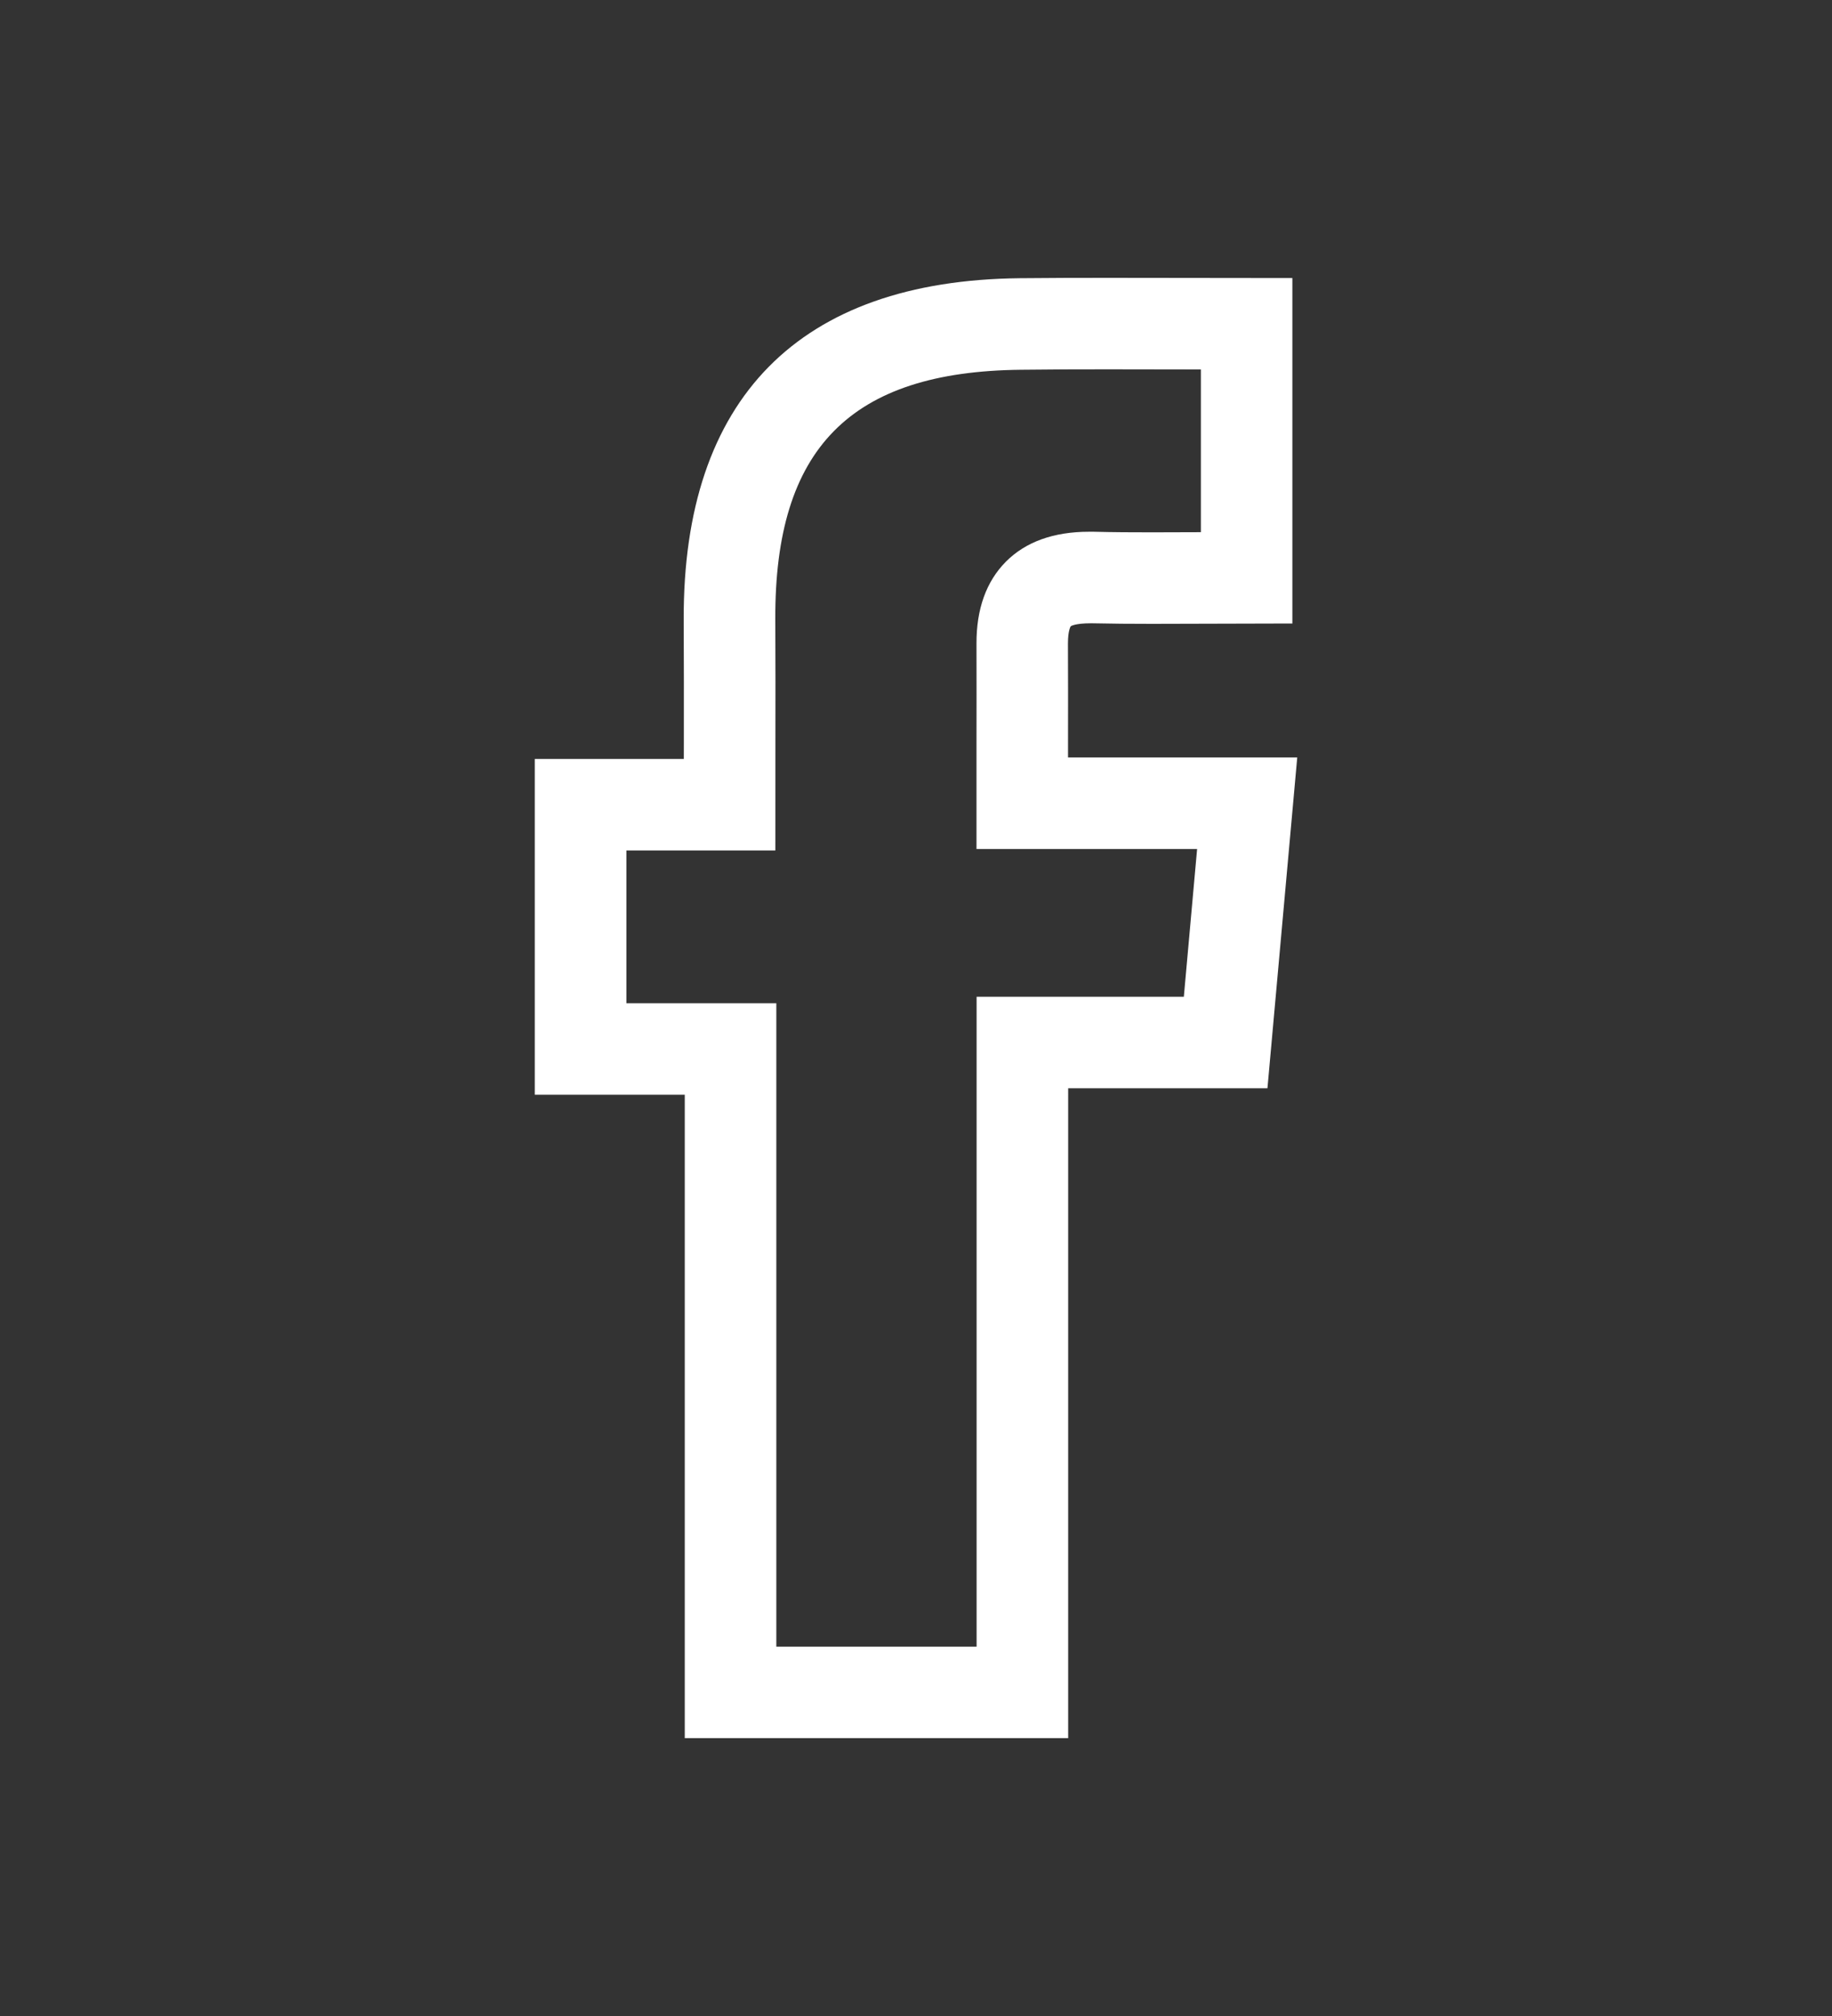 <?xml version="1.0" encoding="utf-8"?>
<!-- Generator: Adobe Illustrator 16.0.0, SVG Export Plug-In . SVG Version: 6.00 Build 0)  -->
<!DOCTYPE svg PUBLIC "-//W3C//DTD SVG 1.1//EN" "http://www.w3.org/Graphics/SVG/1.1/DTD/svg11.dtd">
<svg version="1.1" id="圖層_1" xmlns="http://www.w3.org/2000/svg" xmlns:xlink="http://www.w3.org/1999/xlink" x="0px" y="0px"
	 width="50px" height="55px" viewBox="15 0 50 55" enable-background="new 15 0 50 55" xml:space="preserve">
<rect x="15" y="0" width="50" height="55" fill="#333333" stroke="none"/>
<g>
	<path fill="#FFFFFF" d="M44.152,47.42H33.689V29.867h-4.094v-9.162h4.068l0.001-0.4c0-1.168,0.003-2.287-0.004-3.406
		c-0.02-6.027,3.15-9.246,9.172-9.309c0.796-0.008,1.592-0.01,2.395-0.01l5.045,0.006v9.424l-3.834,0.01
		c-0.551,0-1.103-0.004-1.651-0.016c-0.002,0-0.003,0-0.007,0c-0.446,0-0.555,0.08-0.557,0.082c0,0-0.076,0.104-0.076,0.469
		c0.004,0.92,0.004,1.838,0.002,2.805v0.305h6.256l-0.813,9.024h-5.439V47.42L44.152,47.42z M36.186,44.924h5.468v-17.73h5.656
		l0.362-4.031h-6.021v-2.805c0.002-0.963,0.002-1.879,0-2.795c-0.004-0.947,0.266-1.699,0.803-2.24
		c0.539-0.541,1.303-0.816,2.268-0.816h0.125c0.526,0.014,1.06,0.016,1.592,0.016l1.336-0.004V10.08l-2.547-0.004
		c-0.793,0-1.58,0.002-2.367,0.012c-4.649,0.047-6.718,2.145-6.701,6.799c0.006,1.121,0.005,2.246,0.003,3.422l-0.001,2.893h-4.066
		v4.168h4.092v17.554H36.186z"/>
</g>
</svg>
